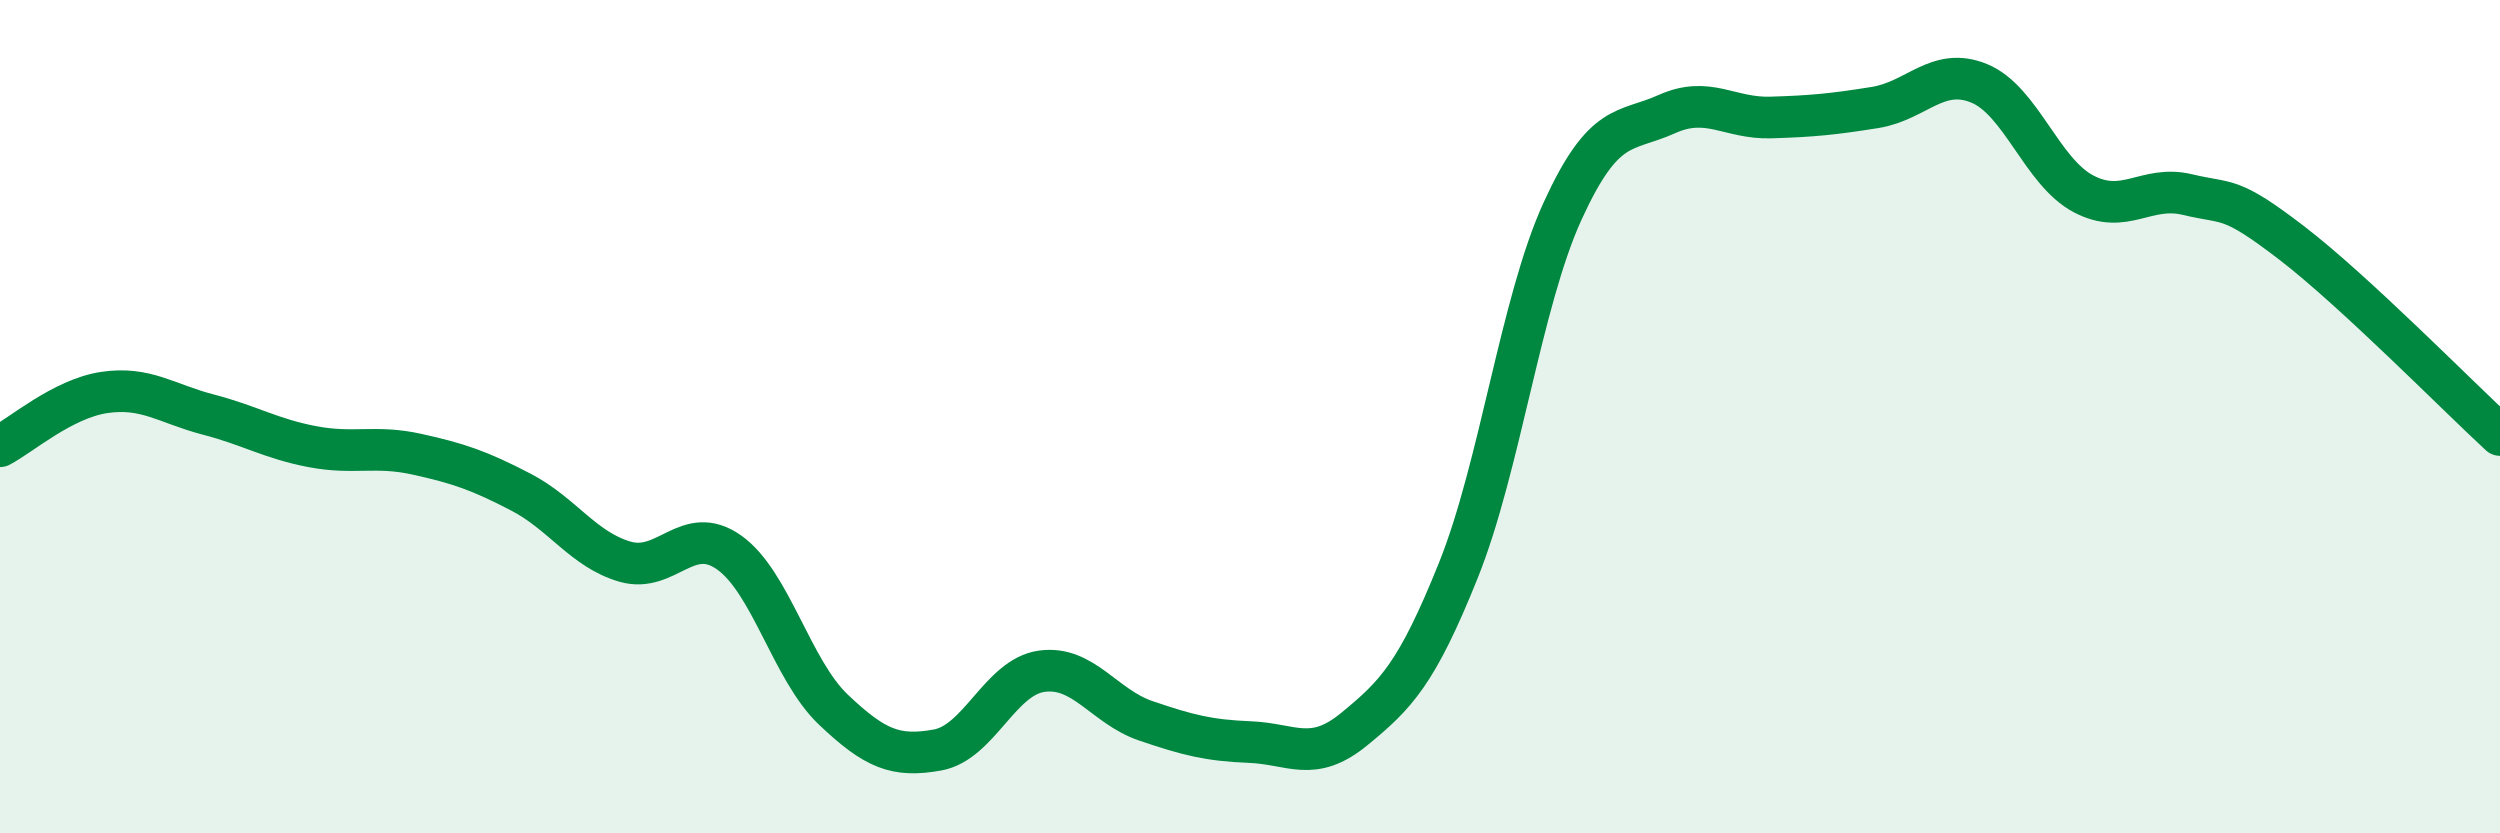 
    <svg width="60" height="20" viewBox="0 0 60 20" xmlns="http://www.w3.org/2000/svg">
      <path
        d="M 0,10.71 C 0.5,10.45 1.5,9.57 2.5,9.42 C 3.5,9.27 4,9.69 5,9.95 C 6,10.21 6.5,10.53 7.5,10.72 C 8.5,10.91 9,10.68 10,10.9 C 11,11.12 11.5,11.29 12.5,11.81 C 13.5,12.33 14,13.19 15,13.48 C 16,13.77 16.5,12.55 17.5,13.26 C 18.5,13.97 19,16.08 20,17.03 C 21,17.98 21.5,18.18 22.5,18 C 23.5,17.82 24,16.25 25,16.11 C 26,15.97 26.5,16.96 27.5,17.3 C 28.5,17.64 29,17.77 30,17.81 C 31,17.85 31.5,18.32 32.5,17.5 C 33.5,16.68 34,16.18 35,13.69 C 36,11.2 36.5,7.26 37.5,5.07 C 38.5,2.88 39,3.19 40,2.74 C 41,2.29 41.5,2.85 42.5,2.82 C 43.5,2.79 44,2.74 45,2.58 C 46,2.42 46.5,1.59 47.5,2 C 48.5,2.41 49,4.12 50,4.65 C 51,5.18 51.5,4.43 52.5,4.67 C 53.5,4.91 53.5,4.68 55,5.83 C 56.5,6.98 59,9.52 60,10.44L60 20L0 20Z"
        fill="#008740"
        opacity="0.1"
        stroke-linecap="round"
        stroke-linejoin="round"
      />
      <path
        d="M 0,10.71 C 0.5,10.45 1.5,9.57 2.5,9.42 C 3.5,9.27 4,9.69 5,9.95 C 6,10.21 6.5,10.53 7.5,10.72 C 8.5,10.91 9,10.68 10,10.9 C 11,11.12 11.5,11.29 12.5,11.81 C 13.5,12.33 14,13.19 15,13.48 C 16,13.77 16.5,12.55 17.5,13.26 C 18.5,13.97 19,16.08 20,17.03 C 21,17.98 21.5,18.18 22.5,18 C 23.5,17.82 24,16.25 25,16.11 C 26,15.97 26.5,16.96 27.5,17.3 C 28.5,17.64 29,17.77 30,17.81 C 31,17.85 31.5,18.32 32.5,17.5 C 33.5,16.68 34,16.18 35,13.69 C 36,11.2 36.5,7.26 37.5,5.07 C 38.5,2.88 39,3.19 40,2.74 C 41,2.29 41.5,2.85 42.5,2.82 C 43.5,2.79 44,2.74 45,2.58 C 46,2.42 46.5,1.59 47.5,2 C 48.5,2.41 49,4.12 50,4.65 C 51,5.18 51.5,4.43 52.5,4.67 C 53.5,4.91 53.5,4.68 55,5.83 C 56.5,6.98 59,9.52 60,10.44"
        stroke="#008740"
        stroke-width="1"
        fill="none"
        stroke-linecap="round"
        stroke-linejoin="round"
      />
    </svg>
  